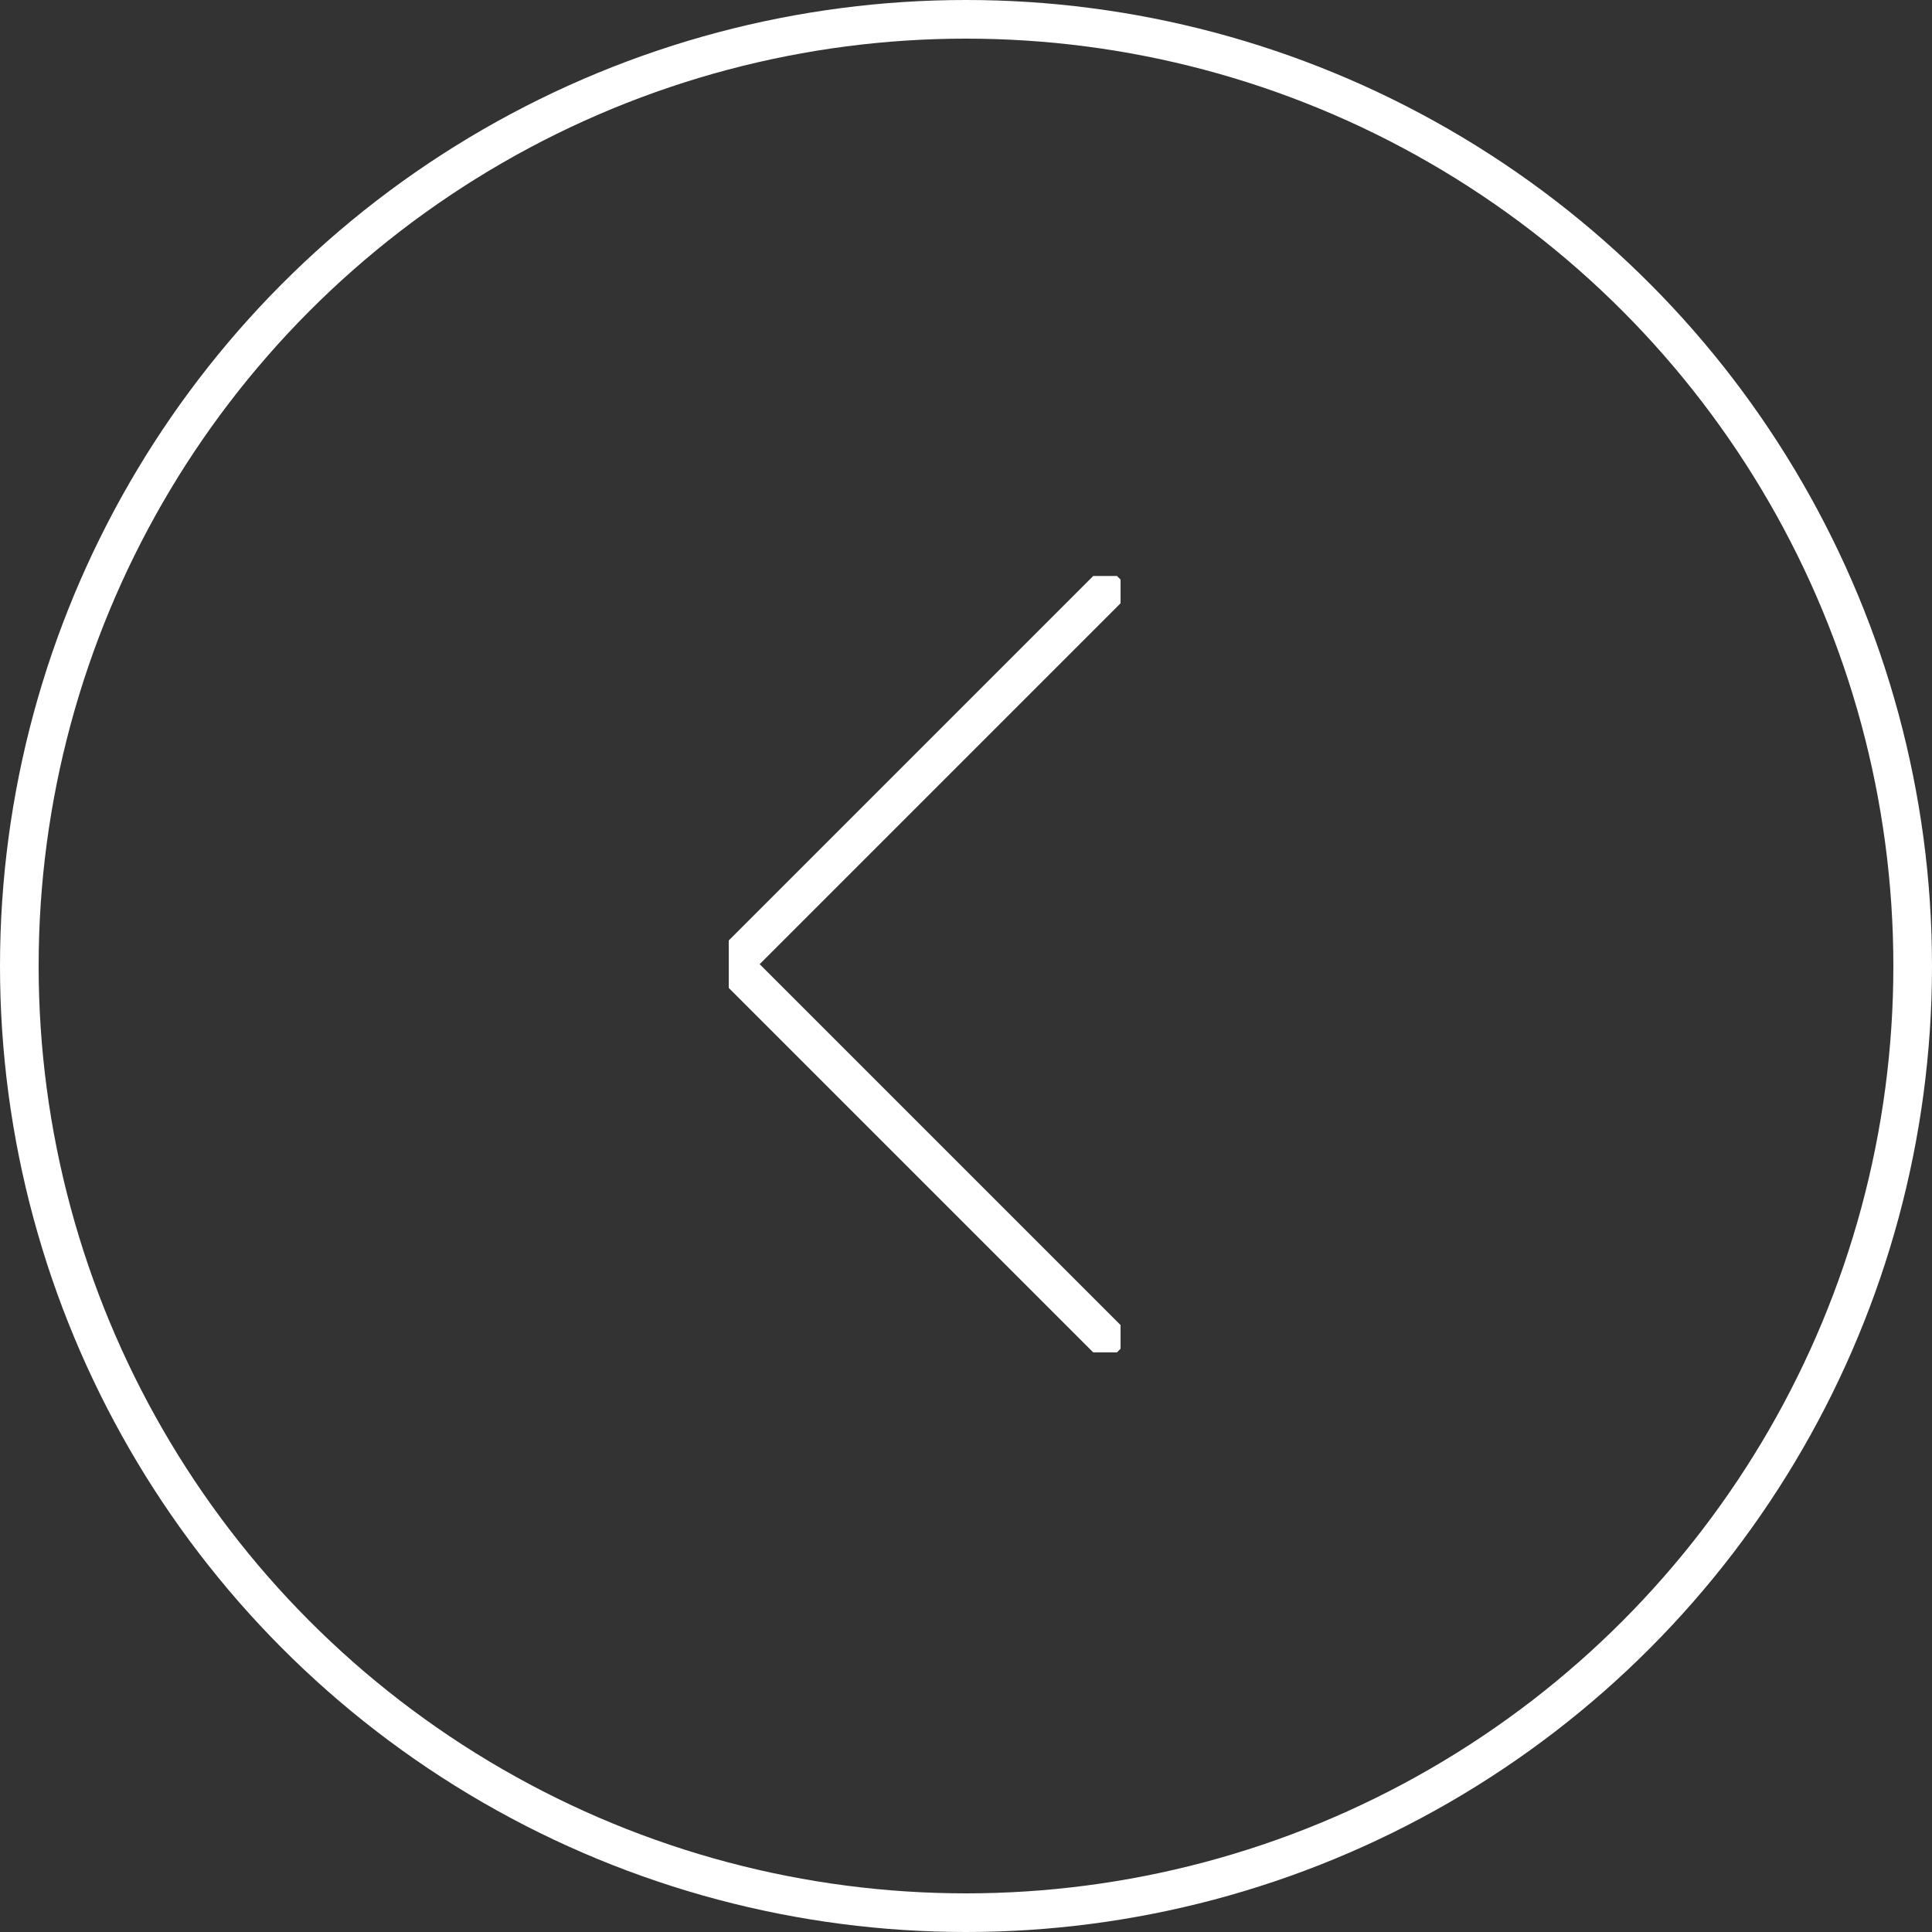 <svg xmlns="http://www.w3.org/2000/svg" xmlns:xlink="http://www.w3.org/1999/xlink" width="50" height="50" viewBox="0 0 50 50">
  <rect x="0" y="0" width="50" height="50" fill="#333333" stroke="none"/>
  <defs>
    <clipPath id="clip-path">
      <rect id="長方形_21" data-name="長方形 21" width="10.14" height="20.093" transform="translate(0 0)" fill="none" stroke="#fff" stroke-width="1"/>
    </clipPath>
  </defs>
  <g id="グループ_6" data-name="グループ 6" transform="translate(-633 -4043)">
    <g id="グループ_4" data-name="グループ 4" transform="translate(1455 8199) rotate(180)">
      <g id="楕円形_1" data-name="楕円形 1" transform="translate(772 4106)" fill="none" stroke="#fff" stroke-width="1">
        <circle cx="25" cy="25" r="25" stroke="none"/>
        <circle cx="25" cy="25" r="24.5" fill="none"/>
      </g>
      <g id="グループ_2" data-name="グループ 2" transform="translate(793 4121)">
        <g id="グループ_1" data-name="グループ 1" clip-path="url(#clip-path)">
          <path id="パス_2" data-name="パス 2" d="M.047.047l10,10-10,10" fill="none" stroke="#fff" stroke-miterlimit="10" stroke-width="1"/>
        </g>
      </g>
    </g>
  </g>
</svg>
